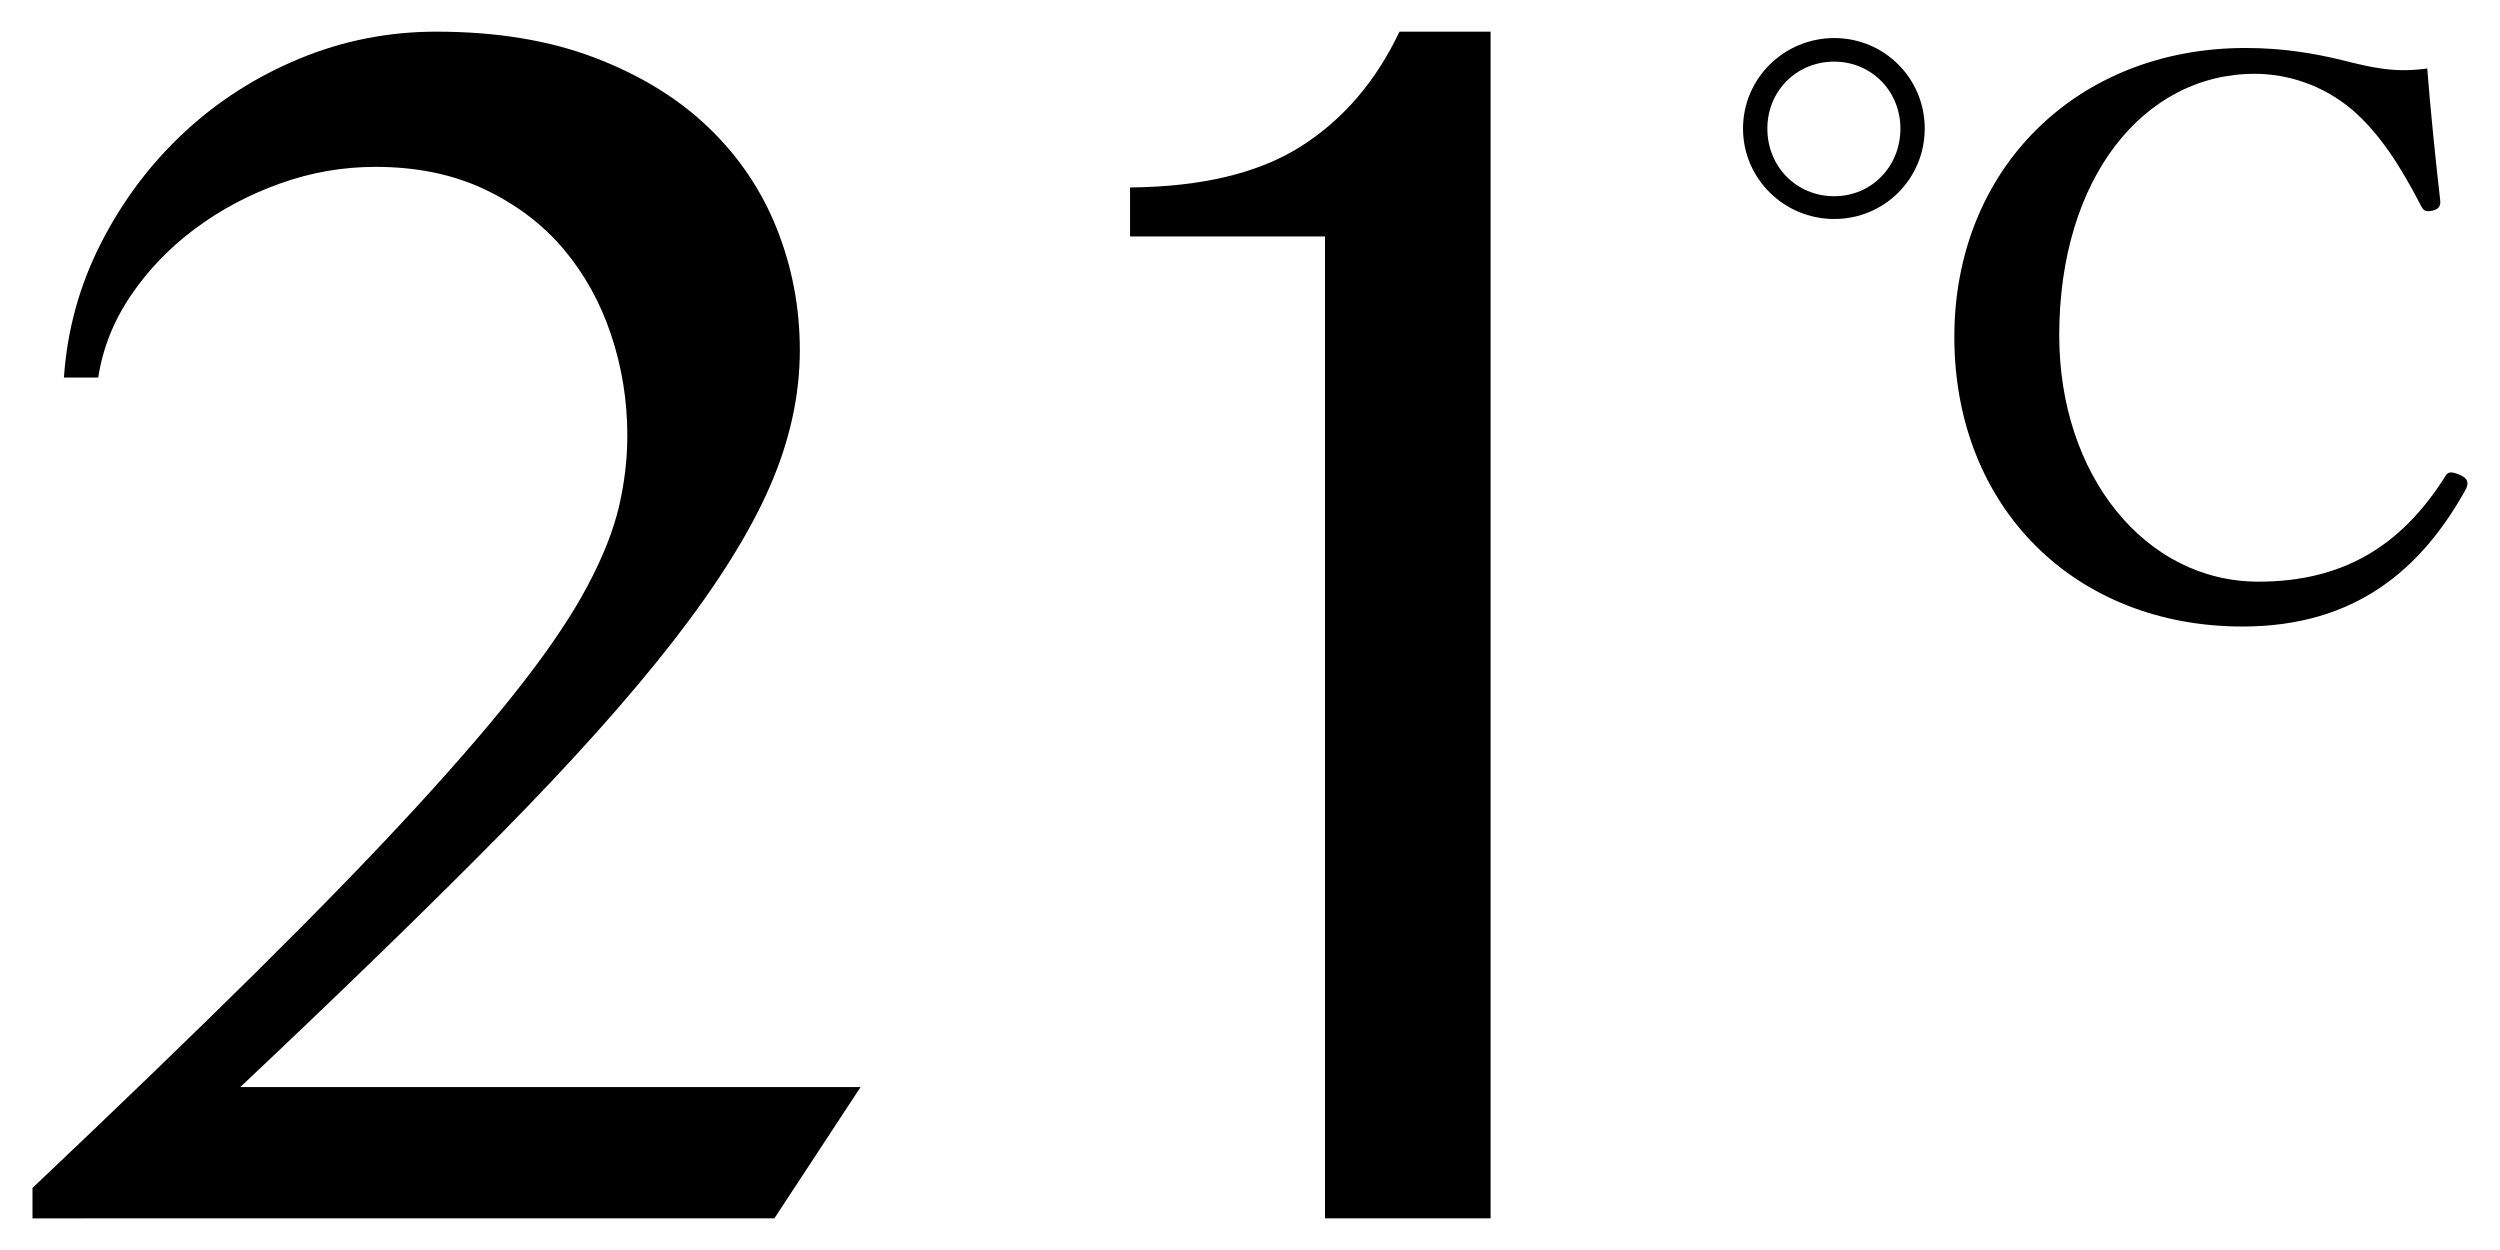 <?xml version="1.0" encoding="UTF-8"?>
<svg id="_レイヤー_1" data-name="レイヤー_1" xmlns="http://www.w3.org/2000/svg" version="1.1" viewBox="0 0 72 36">
  <!-- Generator: Adobe Illustrator 29.7.1, SVG Export Plug-In . SVG Version: 2.1.1 Build 8)  -->
  <path d="M55.432,3.702c0,1.445-1.161,2.605-2.605,2.605-1.445,0-2.628-1.16-2.628-2.605,0-1.445,1.182-2.606,2.628-2.606,1.444,0,2.605,1.16,2.605,2.606ZM50.9,3.702c0,1.095.832,1.949,1.927,1.949,1.073,0,1.905-.854,1.905-1.949,0-1.073-.832-1.927-1.905-1.927-1.095,0-1.927.854-1.927,1.927ZM70.277,5.76c.022.175-.044.263-.219.307-.219.044-.263,0-.351-.175-.591-1.138-1.182-2.058-1.971-2.737-.832-.701-1.839-1.029-2.803-1.029-3.174,0-5.627,2.978-5.627,7.532,0,4.029,2.475,7.094,5.737,7.094,2.386,0,4.094-.985,5.386-3.043.066-.11.153-.153.438-.022.198.088.241.219.154.394-1.27,2.299-3.175,3.963-6.437,3.963-4.817,0-8.299-3.416-8.299-8.342,0-4.839,3.525-8.32,8.386-8.32,1.073,0,1.971.153,2.781.35.876.219,1.511.372,2.453.241.087,1.139.241,2.649.372,3.788Z"/>
  <g>
    <path d="M.936,35.088v-.875c2.484-2.352,4.633-4.426,6.449-6.223,1.815-1.797,3.354-3.382,4.614-4.755,1.26-1.373,2.29-2.577,3.091-3.612.8-1.034,1.416-1.961,1.848-2.78.432-.818.729-1.571.89-2.258.159-.687.239-1.369.239-2.046,0-.997-.155-1.961-.466-2.893-.31-.931-.766-1.754-1.368-2.469-.603-.715-1.36-1.288-2.272-1.722-.913-.432-1.962-.649-3.146-.649-.942,0-1.859.16-2.752.48-.894.32-1.708.753-2.441,1.298-.733.546-1.35,1.185-1.848,1.919-.499.734-.815,1.524-.945,2.371h-.988c.094-1.373.451-2.667,1.072-3.88.621-1.214,1.416-2.272,2.385-3.175.969-.903,2.079-1.613,3.33-2.131,1.251-.517,2.563-.776,3.938-.776,1.731,0,3.25.25,4.557.748,1.308.499,2.399,1.167,3.274,2.004.874.837,1.533,1.811,1.975,2.921.442,1.11.663,2.277.663,3.499,0,1.298-.287,2.606-.861,3.923-.573,1.317-1.495,2.794-2.765,4.431s-2.931,3.495-4.981,5.574c-2.051,2.079-4.554,4.511-7.507,7.295h17.864l-2.483,3.782H.936Z"/>
    <path d="M38.16,35.088V6.81h-5.615v-1.411c2.069-.019,3.71-.414,4.924-1.185,1.213-.771,2.158-1.872,2.836-3.302h2.624v34.176h-4.769Z"/>
  </g>
</svg>